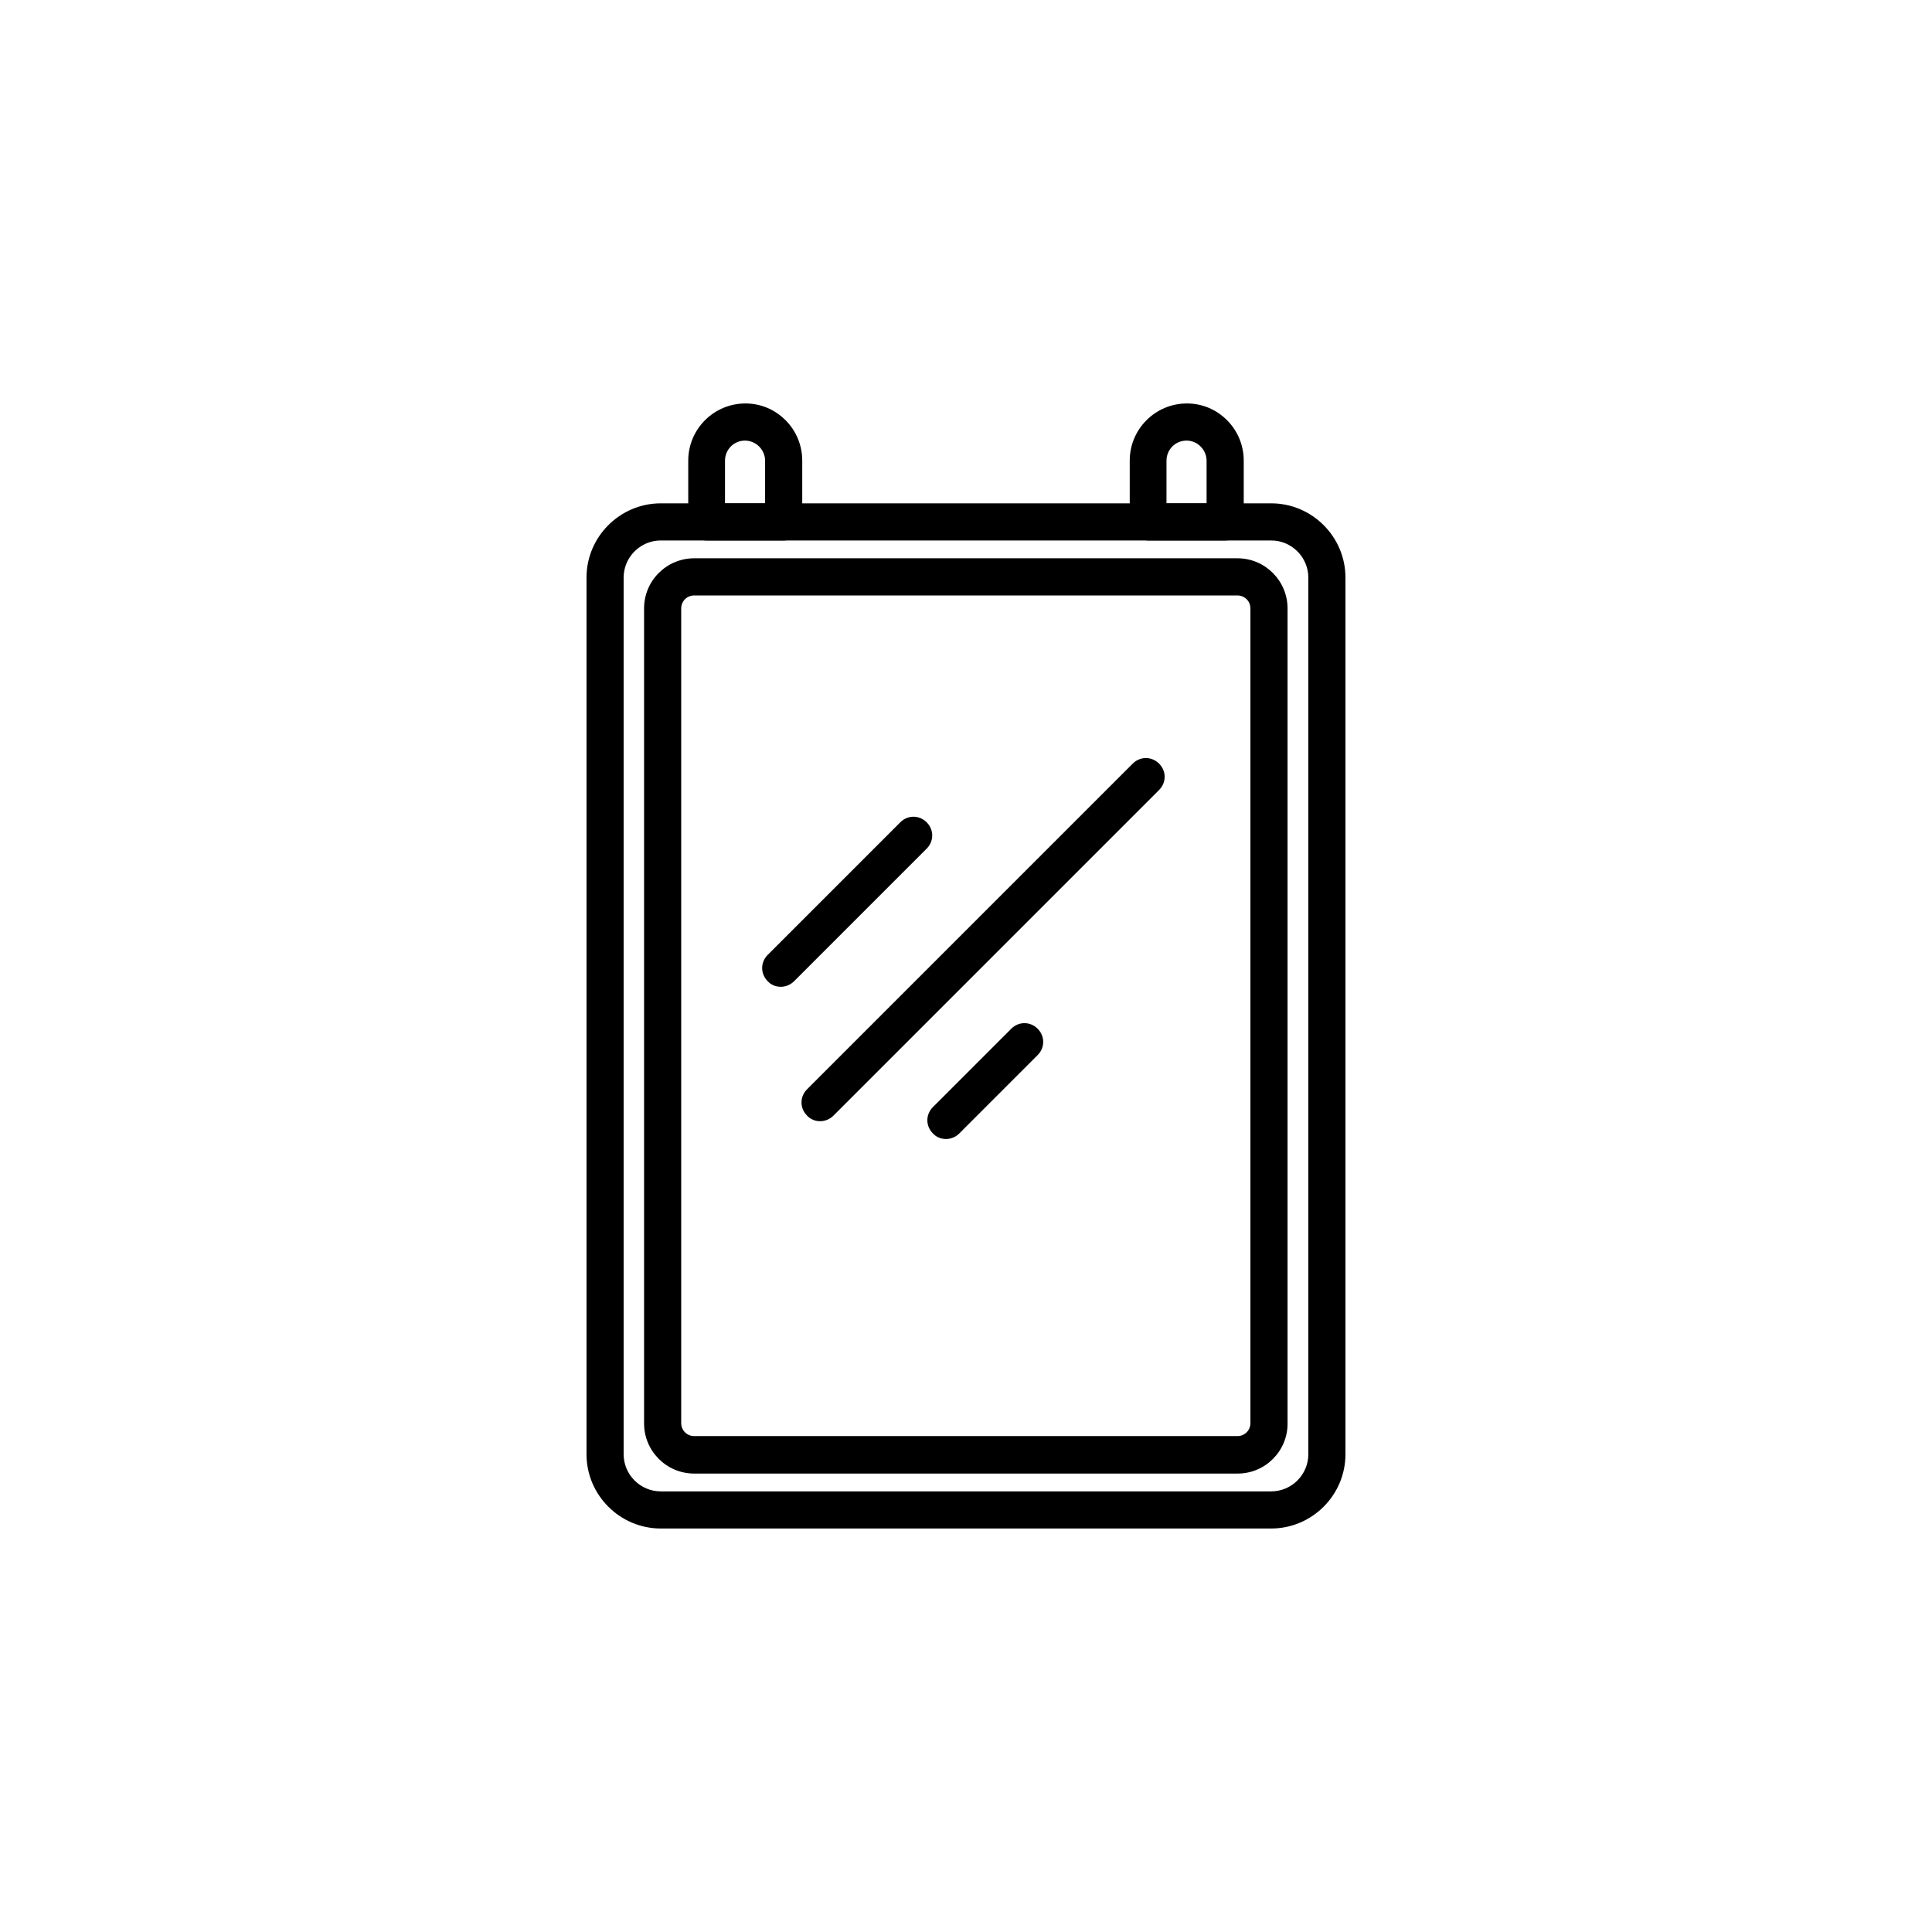 <?xml version="1.0" encoding="UTF-8"?>
<!-- Uploaded to: ICON Repo, www.iconrepo.com, Generator: ICON Repo Mixer Tools -->
<svg fill="#000000" width="800px" height="800px" version="1.1" viewBox="144 144 512 512" xmlns="http://www.w3.org/2000/svg">
 <g>
  <path d="m480.88 549.07h-161.77c-10.824 0-19.68-8.855-19.68-19.68v-232.32c0-10.824 8.855-19.68 19.68-19.68h161.77c10.824 0 19.68 8.855 19.68 19.68v232.32c0 10.824-8.855 19.68-19.68 19.68zm-161.77-261.84c-5.41 0-9.84 4.43-9.84 9.84v232.32c0 5.41 4.43 9.84 9.84 9.84h161.77c5.41 0 9.84-4.43 9.84-9.84v-232.32c0-5.41-4.43-9.84-9.84-9.84z"/>
  <path d="m472.03 534.51h-144.06c-7.379 0-13.285-6.004-13.285-13.285v-215.99c0-7.379 6.004-13.285 13.285-13.285h143.96c7.379 0 13.285 6.004 13.285 13.285v215.89c0.098 7.379-5.906 13.383-13.188 13.383zm-144.06-232.71c-1.969 0-3.445 1.574-3.445 3.445v215.89c0 1.969 1.574 3.445 3.445 3.445h143.96c1.969 0 3.445-1.574 3.445-3.445v-215.89c0-1.969-1.574-3.445-3.445-3.445z"/>
  <path d="m350.9 405.51c-1.277 0-2.559-0.492-3.445-1.477-1.969-1.969-1.969-5.019 0-6.988l35.129-35.129c1.969-1.969 5.019-1.969 6.988 0s1.969 5.019 0 6.988l-35.129 35.129c-0.984 0.984-2.266 1.477-3.543 1.477z"/>
  <path d="m361.33 441.13c-1.277 0-2.559-0.492-3.445-1.477-1.969-1.969-1.969-5.019 0-6.988l86.297-86.297c1.969-1.969 5.019-1.969 6.988 0s1.969 5.019 0 6.988l-86.297 86.297c-0.984 0.984-2.266 1.477-3.543 1.477z"/>
  <path d="m394.68 445.85c-1.277 0-2.559-0.492-3.445-1.477-1.969-1.969-1.969-5.019 0-6.988l20.762-20.762c1.969-1.969 5.019-1.969 6.988 0s1.969 5.019 0 6.988l-20.762 20.762c-0.984 0.984-2.262 1.477-3.543 1.477z"/>
  <path d="m351.68 287.23h-20.367c-2.754 0-4.922-2.164-4.922-4.922v-16.234c0-8.363 6.789-15.152 15.152-15.152 4.035 0 7.773 1.574 10.629 4.43 2.856 2.856 4.43 6.691 4.43 10.727v16.234c0 2.656-2.266 4.918-4.922 4.918zm-15.449-9.84h10.527v-11.316c0-1.379-0.59-2.754-1.574-3.738-0.984-0.984-2.363-1.574-3.738-1.574-2.953 0-5.312 2.363-5.312 5.312v11.316z"/>
  <path d="m468.68 287.23h-20.367c-2.754 0-4.922-2.164-4.922-4.922v-16.234c0-8.363 6.789-15.152 15.152-15.152 4.035 0 7.773 1.574 10.629 4.43 2.856 2.856 4.43 6.691 4.43 10.727v16.234c-0.004 2.656-2.168 4.918-4.922 4.918zm-15.449-9.84h10.527v-11.316c0-1.379-0.59-2.754-1.574-3.738-0.984-0.984-2.262-1.574-3.738-1.574-2.953 0-5.312 2.363-5.312 5.312l-0.004 11.316z"/>
 </g>
</svg>